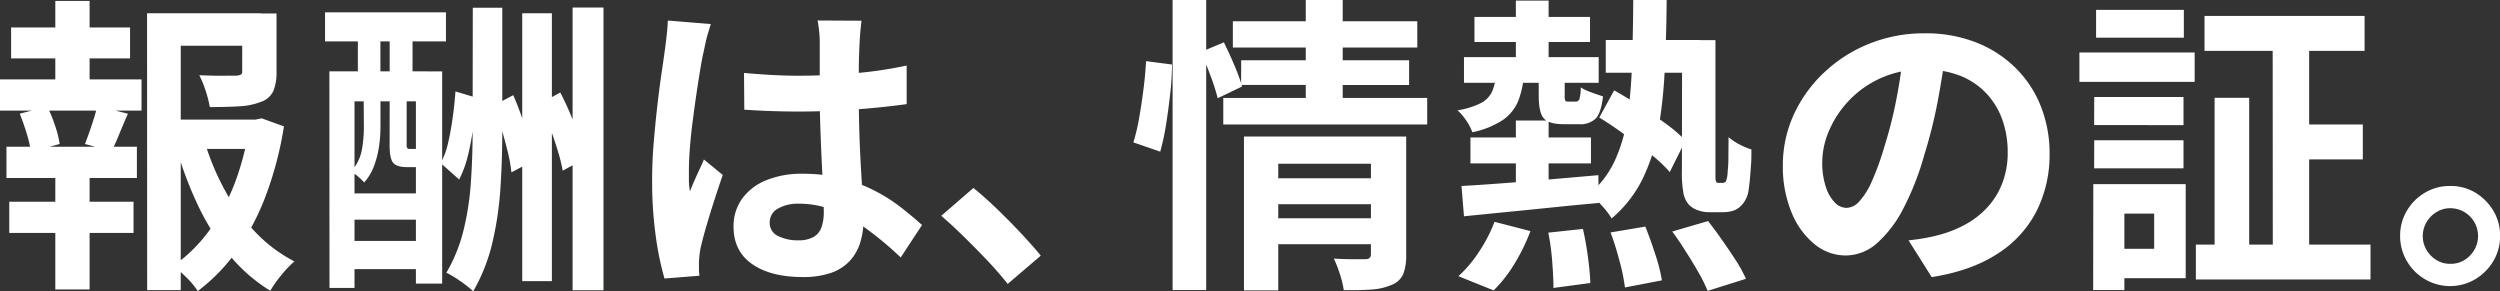 <svg id="moji" xmlns="http://www.w3.org/2000/svg" viewBox="0 0 744.41 86.76"><rect x="0" y="0" width="744.41" height="86.76" fill="#333333" stroke="none"/><defs><style>.cls-1{fill:#fff;}</style></defs><path class="cls-1" d="M472.44,3101.64h42.14v9.29H472.44Zm1.93,20.06H513.2V3131H474.37Zm.83,16.37h37v9.29h-37Zm.55-51.89h35.42v9.2H475.75Zm2.58,25.67,8.19-2.11a42.43,42.43,0,0,1,2.34,5.75,29.05,29.05,0,0,1,1.34,5.38l-8.56,2.39a32.53,32.53,0,0,0-1.24-5.47C479.76,3115.67,479.06,3113.69,478.33,3111.85Zm10.58-33.58h10.21v26.86H488.91Zm0,47.29h10.21v38.64H488.91Zm12.42-16,9.2,2.3q-1.38,3.14-2.58,6.07a55.05,55.05,0,0,1-2.3,5.06l-7.91-2.11c.43-1.11.88-2.32,1.34-3.64s.9-2.65,1.33-4A27.41,27.41,0,0,0,501.33,3109.55Zm14.9-27.6h33.86v9.66H526.26v72.77h-10Zm5.52,31.65h28.06v8.74H521.75Zm24.93,0h1.85l1.84-.37,6.62,2.39a104.8,104.8,0,0,1-5.06,19.69,74.42,74.42,0,0,1-8.51,16.7,54,54,0,0,1-12.1,12.65,23,23,0,0,0-3.31-4,37.25,37.25,0,0,0-4-3.49,45.22,45.22,0,0,0,11-10.91,60.71,60.71,0,0,0,7.54-14.3,78,78,0,0,0,4.09-16.2Zm-13.33,6.53a75.27,75.27,0,0,0,6.07,14.54,58,58,0,0,0,9,12.37,44,44,0,0,0,11.69,8.79,30.76,30.76,0,0,0-3.87,4.05,33.61,33.61,0,0,0-3.31,4.69A48.48,48.48,0,0,1,540.8,3154a69.67,69.67,0,0,1-9.25-14.53,112.1,112.1,0,0,1-6.58-17.34ZM544.57,3082h10.21v17.39a14.7,14.7,0,0,1-.92,5.66,6.21,6.21,0,0,1-3.68,3.26,20.11,20.11,0,0,1-6.44,1.34c-2.51.15-5.46.23-8.83.23a34.64,34.64,0,0,0-1.24-4.88,30.52,30.52,0,0,0-1.89-4.6c1.53.06,3.05.11,4.55.14s2.84,0,4,0l2.39,0a4,4,0,0,0,1.43-.32,1,1,0,0,0,.41-1Z" transform="translate(-472.44 -3078)"/><path class="cls-1" d="M569.23,3081.67h36v8.65h-36Zm1.29,17.58H604.1v63.2h-7.82v-54.28H578v55.57h-7.45Zm2.85,36.34h27v7.82h-27Zm0,14.16h26.78v8.38H573.37Zm7.36-43h5v9.29a40,40,0,0,1-.41,5.43,28.63,28.63,0,0,1-1.43,5.75,15.83,15.83,0,0,1-3,5.11,19.19,19.19,0,0,0-1.89-1.8,9.35,9.35,0,0,0-2.07-1.42,13.23,13.23,0,0,0,3.27-6.53,39.77,39.77,0,0,0,.59-6.54ZM579,3084.53h6.71v22.35H579Zm9.47,0h6.81V3107h-6.81Zm0,22.26h5.06v14.26a1.86,1.86,0,0,0,.19,1.06.78.78,0,0,0,.64.23h1.56a7.42,7.42,0,0,0,1-.05.69.69,0,0,0,.36-.13,9.94,9.94,0,0,0,2.12,1.1,18.18,18.18,0,0,0,2.58.83,4.63,4.63,0,0,1-1.66,2.8,5.83,5.83,0,0,1-3.5.88h-3.12c-2.09,0-3.48-.43-4.19-1.29s-1.06-2.61-1.06-5.24Zm19.6-1.56,6.16,1.84q-.27,4-.83,8.37a76.81,76.81,0,0,1-1.56,8.6,33.33,33.33,0,0,1-2.67,7.41l-5.52-4.88a23.17,23.17,0,0,0,2.21-6c.55-2.37,1-4.88,1.38-7.55S607.87,3107.74,608.06,3105.23Zm5.15-24.93H622V3117q0,8.57-.55,17a98.91,98.91,0,0,1-2.39,16.24,53.73,53.73,0,0,1-5.71,14.49,36.48,36.48,0,0,0-3.81-3,30.57,30.57,0,0,0-4.19-2.53,47.19,47.19,0,0,0,5.15-12.79,83,83,0,0,0,2.16-14.26c.34-5,.51-10,.51-15.18Zm6.16,29.16,5.89-3.13a88.48,88.48,0,0,1,3.68,10.08,62.3,62.3,0,0,1,2.21,9.52l-6.44,3.4a45.12,45.12,0,0,0-1.1-6.16q-.84-3.4-1.89-7A70,70,0,0,0,619.37,3109.46Zm8.56-27.51h8.83v79.76h-8.83Zm5.15,27,6.17-3.41q1.65,3.14,3.12,6.67c1,2.37,1.84,4.68,2.58,6.95a57.76,57.76,0,0,1,1.66,6.07l-6.63,3.59a50.22,50.22,0,0,0-1.52-6.12q-1.05-3.45-2.43-7.08A65.28,65.28,0,0,0,633.08,3108.91Zm9.85-28.71h9.2v84.18h-9.2Z" transform="translate(-472.44 -3078)"/><path class="cls-1" d="M684.09,3085.17c-.19.62-.45,1.47-.78,2.58a32.51,32.51,0,0,0-.83,3.22c-.22,1-.39,1.84-.51,2.39-.31,1.29-.64,3-1,5.2s-.75,4.63-1.15,7.36-.78,5.52-1.15,8.37-.64,5.55-.83,8.09-.27,4.74-.27,6.58c0,.92,0,1.92,0,3a18.15,18.15,0,0,0,.32,3c.43-1.1.88-2.17,1.34-3.22s.93-2.08,1.42-3.13,1-2.08,1.38-3.12l5.62,4.6q-1.29,3.76-2.63,7.91c-.89,2.76-1.68,5.37-2.39,7.82s-1.24,4.51-1.61,6.16c-.12.62-.23,1.35-.32,2.21s-.14,1.57-.14,2.12,0,1.09,0,1.79.07,1.37.14,2l-10.4.83a89,89,0,0,1-2.58-12.47,119.53,119.53,0,0,1-1.1-17q0-5.16.46-10.81c.31-3.77.66-7.41,1.06-10.9s.81-6.7,1.24-9.62.77-5.26,1-7c.19-1.28.37-2.74.55-4.37s.31-3.17.37-4.64Zm44.89-1c-.12.86-.23,1.81-.32,2.85s-.17,2.09-.23,3.13-.12,2.3-.18,4-.09,3.52-.09,5.57v6.49q0,6.26.18,11.73c.12,3.65.28,7,.46,10.12s.35,5.93.51,8.51.23,5,.23,7.17a21.9,21.9,0,0,1-1,6.63,14,14,0,0,1-3.08,5.33,13.68,13.68,0,0,1-5.57,3.55,25.18,25.18,0,0,1-8.42,1.24q-9.57,0-15.09-3.87t-5.51-11.13a13.93,13.93,0,0,1,2.48-8.23,16.27,16.27,0,0,1,7.08-5.52,27.35,27.35,0,0,1,10.86-2,47.46,47.46,0,0,1,11.87,1.38,46.17,46.17,0,0,1,9.75,3.68,50.09,50.09,0,0,1,7.87,5c2.3,1.81,4.37,3.55,6.21,5.2l-6.35,9.66a100.23,100.23,0,0,0-10.22-8.55,44.91,44.91,0,0,0-9.88-5.53,27.79,27.79,0,0,0-10.17-1.93,12,12,0,0,0-6.3,1.47,4.62,4.62,0,0,0-2.44,4.15,4.26,4.26,0,0,0,2.48,4,13.08,13.08,0,0,0,6.08,1.29,9,9,0,0,0,4.5-1,5.3,5.3,0,0,0,2.35-2.86,13.24,13.24,0,0,0,.69-4.55c0-1.6-.06-3.68-.18-6.26s-.27-5.45-.42-8.64-.29-6.52-.41-10-.19-6.85-.19-10.16q0-5.25,0-9.52t0-6.4q0-1-.18-2.85c-.13-1.23-.28-2.3-.46-3.22Zm-35,15.55q4,.36,8,.59t8.14.24q8.48,0,16.84-.74a121.23,121.23,0,0,0,15.45-2.3V3109q-7.17,1-15.54,1.61t-16.75.6q-4.05,0-8-.14c-2.66-.09-5.35-.23-8.05-.41Z" transform="translate(-472.44 -3078)"/><path class="cls-1" d="M772.5,3162.54q-2.76-3.49-6.17-7.08t-6.9-7q-3.49-3.45-6.71-6.21l9.57-8.28q3.32,2.67,7.08,6.3c2.52,2.43,4.92,4.86,7.22,7.32s4.22,4.63,5.75,6.53Z" transform="translate(-472.44 -3078)"/><path class="cls-1" d="M813.69,3096.21l7.73,1a79.09,79.09,0,0,1-.51,8.47c-.34,3.13-.75,6.22-1.24,9.29a73.32,73.32,0,0,1-1.75,8.19l-8-2.76a59.92,59.92,0,0,0,1.74-7.41q.74-4.18,1.29-8.6C813.32,3101.46,813.56,3098.73,813.69,3096.21ZM821.6,3078h10v86.38h-10Zm8.46,15.45,6.81-2.85c1,2.08,2.09,4.37,3.13,6.85a59.59,59.59,0,0,1,2.3,6.3l-7.27,3.5a59.9,59.9,0,0,0-2.11-6.62Q831.44,3096.67,830.06,3093.45Zm6.63,13.71h60.72v7.91H836.69Zm2.85-22.82h54.92v7.82H839.54Zm2.48,11.6h50v7.36H842Zm.83,22.72h39.38v8.09H853.06v37.72H842.85Zm8.1,12.42h31.83v7.73H851ZM851,3143h31.83v7.72H851ZM861.25,3078h11v31.83h-11Zm19.41,40.66h10.49v35.24a15.3,15.3,0,0,1-.87,5.7,6.14,6.14,0,0,1-3.45,3.22,17.66,17.66,0,0,1-5.89,1.38q-3.5.27-8.37.18a28.83,28.83,0,0,0-1.15-4.73,38.27,38.27,0,0,0-1.8-4.65c1.9.12,3.79.18,5.66.18H879q1.65,0,1.65-1.47Z" transform="translate(-472.44 -3078)"/><path class="cls-1" d="M917.92,3100.26h8.28a26.64,26.64,0,0,1-1.7,7.82,12.72,12.72,0,0,1-4.51,5.61,25.48,25.48,0,0,1-9.15,3.68,14.31,14.31,0,0,0-1.79-3.45,15.41,15.41,0,0,0-2.63-3.08,23.32,23.32,0,0,0,7-2.16,7.43,7.43,0,0,0,3.31-3.41A16,16,0,0,0,917.92,3100.26Zm-.46,43.79,10.68,2.76a55.3,55.3,0,0,1-4.65,9.57,40.08,40.08,0,0,1-6.3,8.09l-10.49-4.23a36.68,36.68,0,0,0,6.07-7.17A45.15,45.15,0,0,0,917.46,3144.05Zm-9.84-10.67c3.43-.18,7.37-.45,11.82-.78s9.14-.72,14.08-1.15l14.86-1.29.09,8.28q-7.19.64-14.35,1.38t-13.76,1.38l-12,1.2Zm.74-38.37h40.11v7.64H908.36Zm1.93,23.93h35.88v7.72H910.29Zm1.19-35.89h34.41v7.46H911.48Zm12.33-4.87h9.75v20.7h-9.75Zm0,35.7h9.75v22.35h-9.75Zm6.81-14.08h7.73v6.62a3.89,3.89,0,0,0,.18,1.57c.12.18.43.27.92.27h2.12a1.17,1.17,0,0,0,1.15-.69,12.33,12.33,0,0,0,.41-3.54,15.2,15.2,0,0,0,3.13,1.47c1.35.5,2.51.89,3.5,1.2q-.56,4.88-2.17,6.58a6.48,6.48,0,0,1-4.92,1.7h-4.51q-4.68,0-6.11-1.84c-1-1.23-1.43-3.43-1.43-6.63Zm2.85,47.47,10.31-1.1q.91,3.95,1.51,8.51t.69,7.59L935,3163.74c0-2.15-.13-4.77-.37-7.87A69.93,69.93,0,0,0,933.47,3147.27Zm25.3-69.27h9.94q-.09,11.4-.6,21.2a137.62,137.62,0,0,1-2,17.94,54.06,54.06,0,0,1-4.79,14.58,36.54,36.54,0,0,1-9,11.32,23.18,23.18,0,0,0-3-3.91,25.32,25.32,0,0,0-3.63-3.36,28.81,28.81,0,0,0,7.54-9.84,47,47,0,0,0,3.77-12.88,131.25,131.25,0,0,0,1.38-15.92Q958.69,3088.39,958.77,3078Zm-10.12,35,4.42-8.1q3.58,2,7.68,4.64t7.73,5.3a45,45,0,0,1,5.84,5l-4.69,9.39a40.47,40.47,0,0,0-5.71-5.34q-3.58-2.85-7.59-5.7C953.67,3116.21,951.1,3114.49,948.65,3113Zm1.93-23.1h28v9.76h-28Zm1.38,57.32,10.4-1.75q1.56,3.87,3,8.37a48.37,48.37,0,0,1,1.93,7.64l-11,2.11a56.65,56.65,0,0,0-1.61-7.86A87.38,87.38,0,0,0,952,3147.18Zm18.4-.28,10.68-3.12c1.34,1.71,2.74,3.6,4.18,5.65s2.81,4.08,4.1,6.07a41.13,41.13,0,0,1,3,5.48l-11.41,3.59a44.68,44.68,0,0,0-2.66-5.38q-1.75-3.09-3.82-6.31C973.08,3150.74,971.71,3148.74,970.36,3146.9Zm2.95-57h9.93v38.46c0,1,0,1.85,0,2.44a5.47,5.47,0,0,0,.14,1.15.8.8,0,0,0,.83.46h1.1a1.34,1.34,0,0,0,1-.37,7.49,7.49,0,0,0,.55-2.85,36,36,0,0,0,.23-4.05c0-1.78.05-3.89.05-6.35a16.44,16.44,0,0,0,3.22,2.16,21.63,21.63,0,0,0,3.59,1.52c0,1.6,0,3.22-.14,4.88s-.22,3.17-.37,4.55-.29,2.44-.41,3.18a8,8,0,0,1-2.76,4.69,5.83,5.83,0,0,1-2.21,1.06,11.22,11.22,0,0,1-2.67.32h-4.14a9.68,9.68,0,0,1-3.17-.56,6.94,6.94,0,0,1-2.72-1.65,7.34,7.34,0,0,1-1.61-3.22,34.18,34.18,0,0,1-.5-7.09Z" transform="translate(-472.44 -3078)"/><path class="cls-1" d="M1051.83,3093.17c-.61,4.67-1.41,9.63-2.39,14.91a144.26,144.26,0,0,1-4,16,82.3,82.3,0,0,1-6.25,16,35.39,35.39,0,0,1-7.87,10.36,14.14,14.14,0,0,1-9.34,3.63,14.59,14.59,0,0,1-9.34-3.45,23.49,23.49,0,0,1-6.8-9.52,35.55,35.55,0,0,1-2.53-13.8,36,36,0,0,1,3.22-15.09,40,40,0,0,1,9-12.56,42.39,42.39,0,0,1,13.43-8.6,43.49,43.49,0,0,1,16.6-3.13,40.92,40.92,0,0,1,15.41,2.76,34.69,34.69,0,0,1,11.73,7.64,33.16,33.16,0,0,1,7.46,11.41,38.12,38.12,0,0,1,2.57,14.07,37.15,37.15,0,0,1-4,17.3,32.72,32.72,0,0,1-11.73,12.6q-7.79,5-19.37,6.81l-6.9-10.95c1.78-.18,3.34-.4,4.69-.64s2.64-.52,3.87-.83a35.32,35.32,0,0,0,8.23-3.18,25.43,25.43,0,0,0,6.67-5.15,22.44,22.44,0,0,0,4.46-7.22,25,25,0,0,0,1.61-9.11,28.69,28.69,0,0,0-1.65-9.93,22.4,22.4,0,0,0-4.88-7.87,21.51,21.51,0,0,0-7.82-5.15,28.9,28.9,0,0,0-10.58-1.79,29.83,29.83,0,0,0-22.45,9.38,29.8,29.8,0,0,0-5.84,8.92,23.85,23.85,0,0,0-2,9.11,22.85,22.85,0,0,0,1.11,7.68,11.54,11.54,0,0,0,2.71,4.6,4.92,4.92,0,0,0,3.45,1.52,5.38,5.38,0,0,0,3.82-2,21.88,21.88,0,0,0,3.72-6,80.52,80.52,0,0,0,3.68-10.21,125.73,125.73,0,0,0,3.59-14.17,145,145,0,0,0,2.12-14.72Z" transform="translate(-472.44 -3078)"/><path class="cls-1" d="M1091.61,3093.63h34.32v8.75h-34.32Zm4.14,39.2H1105v31.55h-9.29Zm.28-25.95h26.58v8.37H1096Zm0,12.88h26.58v8.37H1096Zm.55-38.82h26.13v8.28h-26.13Zm4.6,51.89h22.08v28h-22.08v-8.75h12.69v-10.48h-12.69Zm25.11,18h52v10.39h-52Zm2.58-68.08h47.66v10.39h-47.66Zm3,24.38h10.3v48.39h-10.3Zm17.29-20.06h10.86V3157H1149.2Zm6.44,28H1176v10.4h-20.33Z" transform="translate(-472.44 -3078)"/><path class="cls-1" d="M1202,3133.38a14.16,14.16,0,0,1,7.54,2,15.74,15.74,0,0,1,5.34,5.39,14.28,14.28,0,0,1,2,7.49,14.43,14.43,0,0,1-2,7.46,15.54,15.54,0,0,1-5.39,5.42,14.78,14.78,0,0,1-15,0,15,15,0,0,1-5.38-5.42,14.58,14.58,0,0,1-2-7.46,14.43,14.43,0,0,1,2-7.49,15.1,15.1,0,0,1,5.38-5.39A14.33,14.33,0,0,1,1202,3133.38Zm.09,23.18a7.81,7.81,0,0,0,5.79-2.43A8.27,8.27,0,0,0,1202,3140a7.66,7.66,0,0,0-4,1.11,8.56,8.56,0,0,0-3,3,8.19,8.19,0,0,0,0,8.37,8.64,8.64,0,0,0,3,3A7.82,7.82,0,0,0,1202,3156.56Z" transform="translate(-472.44 -3078)"/></svg>